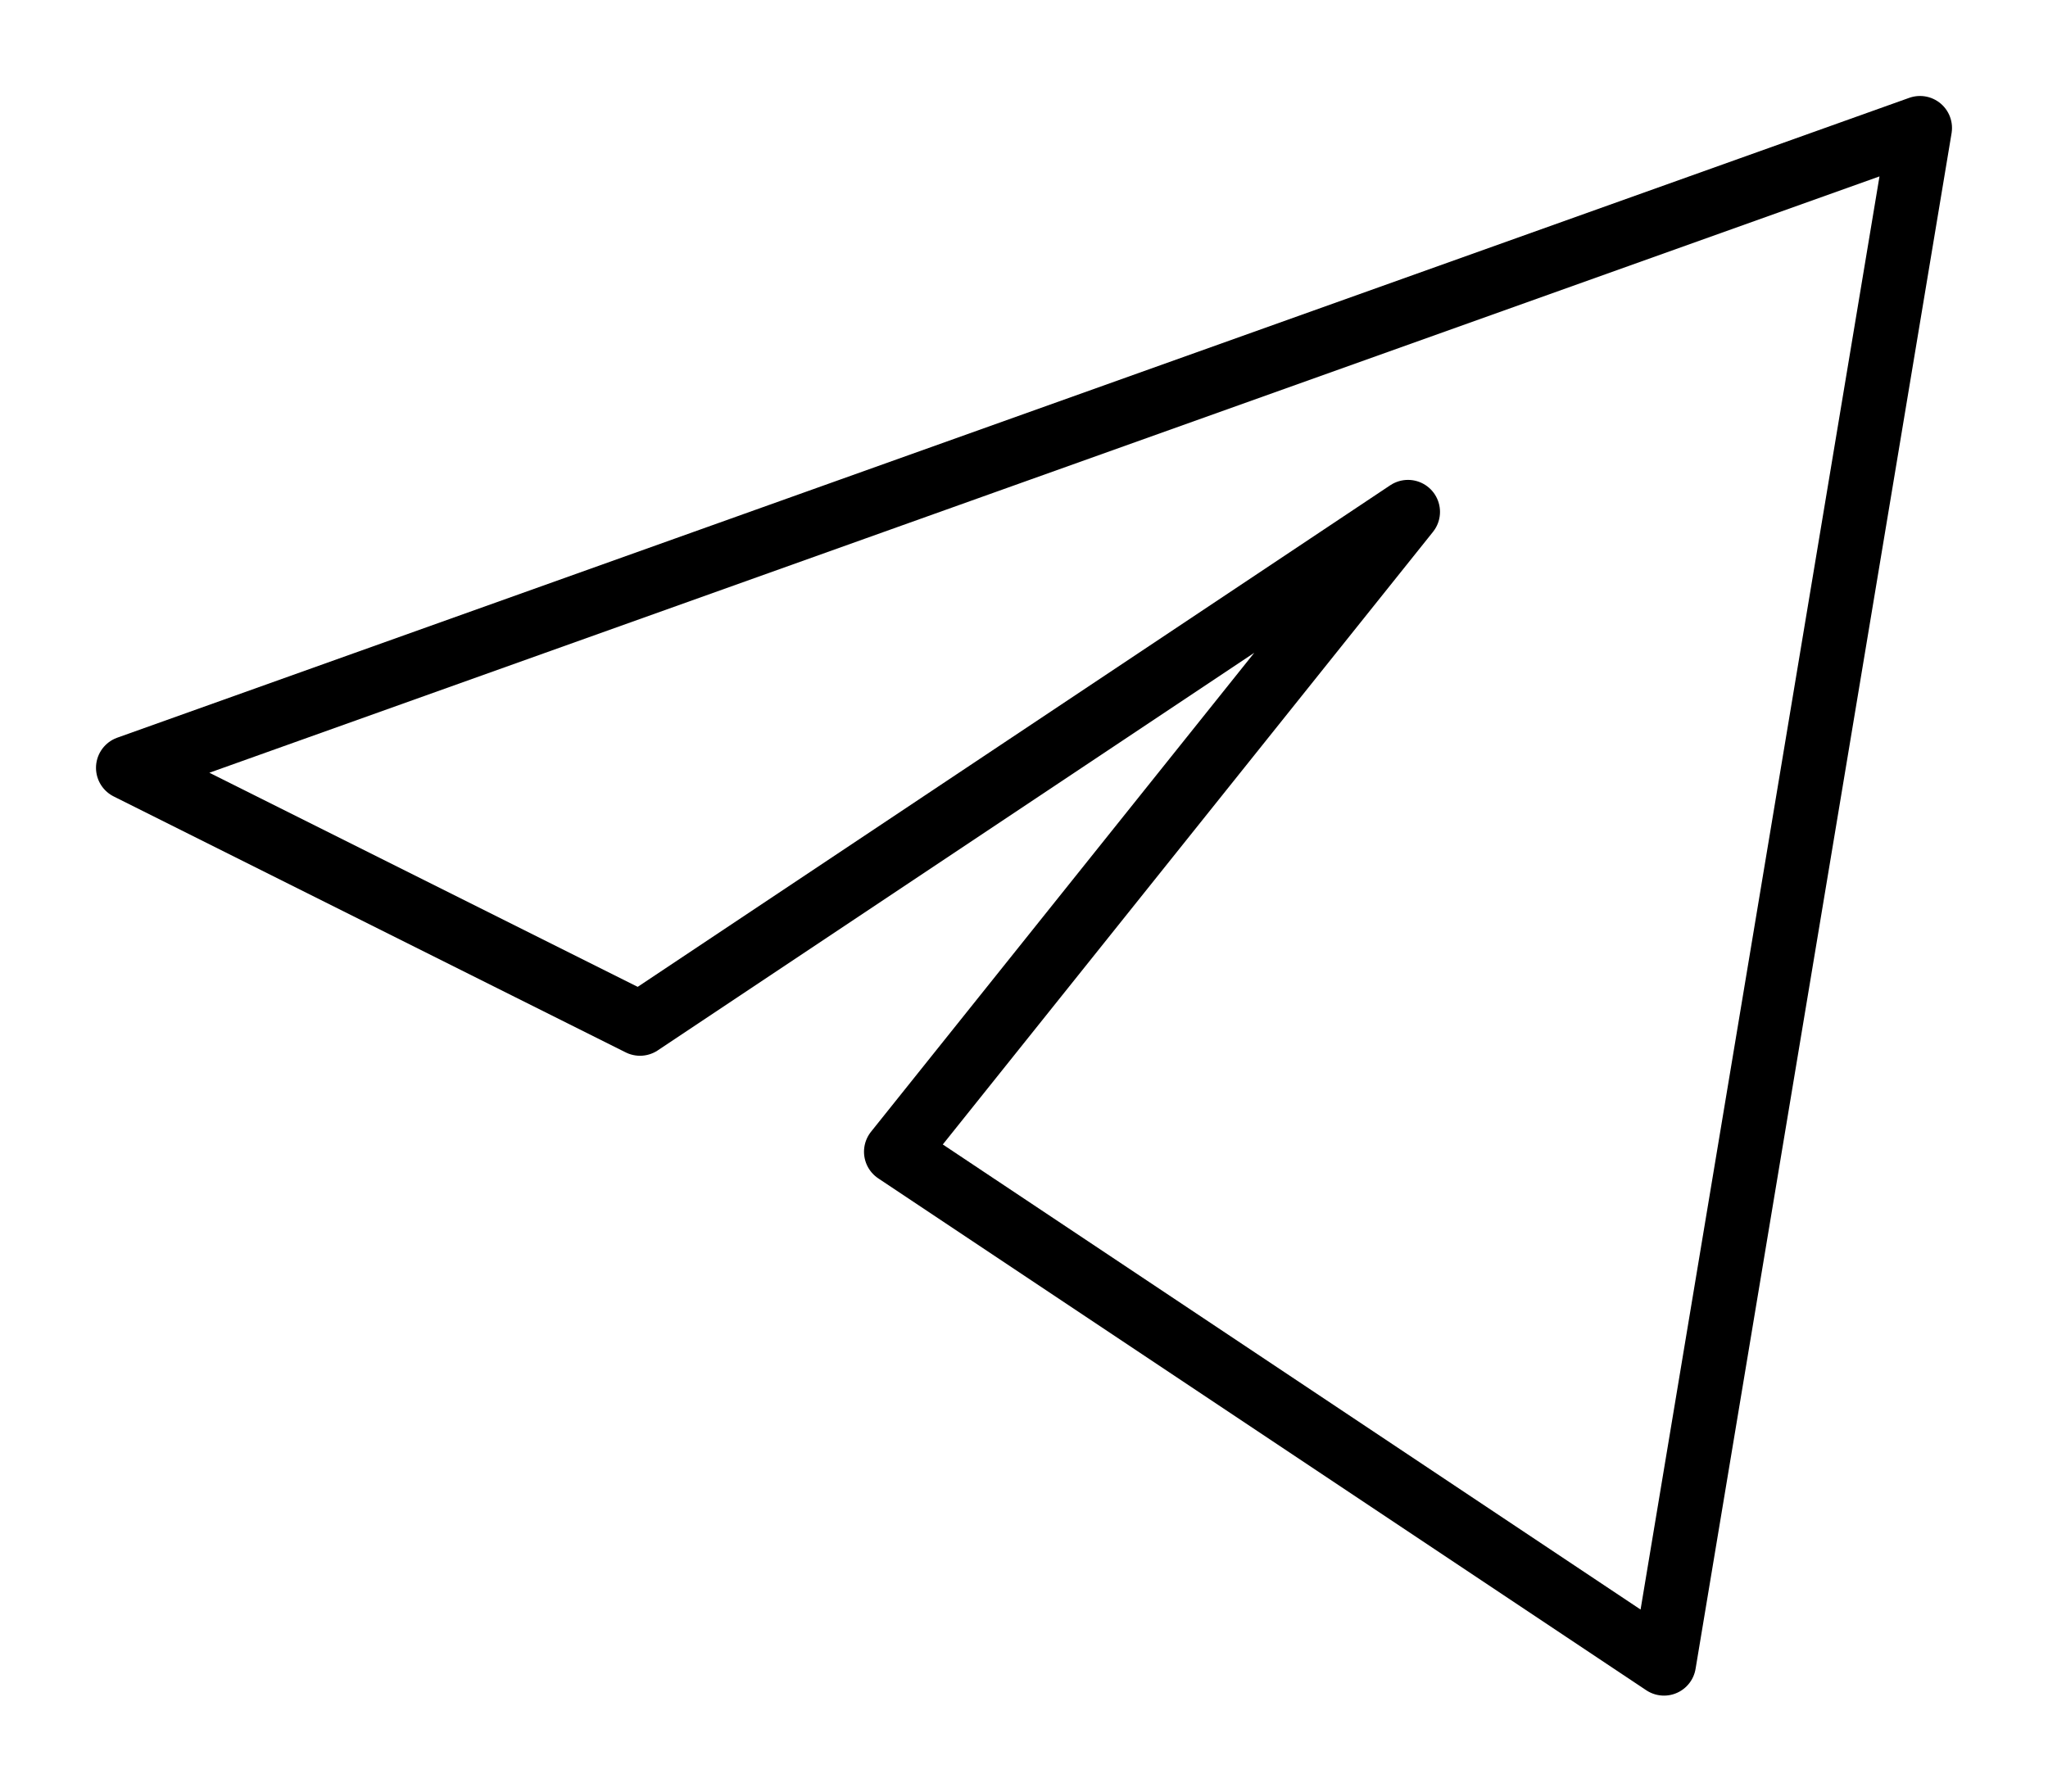 <?xml version="1.0" encoding="UTF-8"?> <svg xmlns="http://www.w3.org/2000/svg" width="16" height="14" viewBox="0 0 16 14" fill="none"><path d="M15 1L1 6L5 8L11 4L7 9L13 13L15 1Z" stroke="black" stroke-width="0.5" stroke-linejoin="round"></path></svg> 
